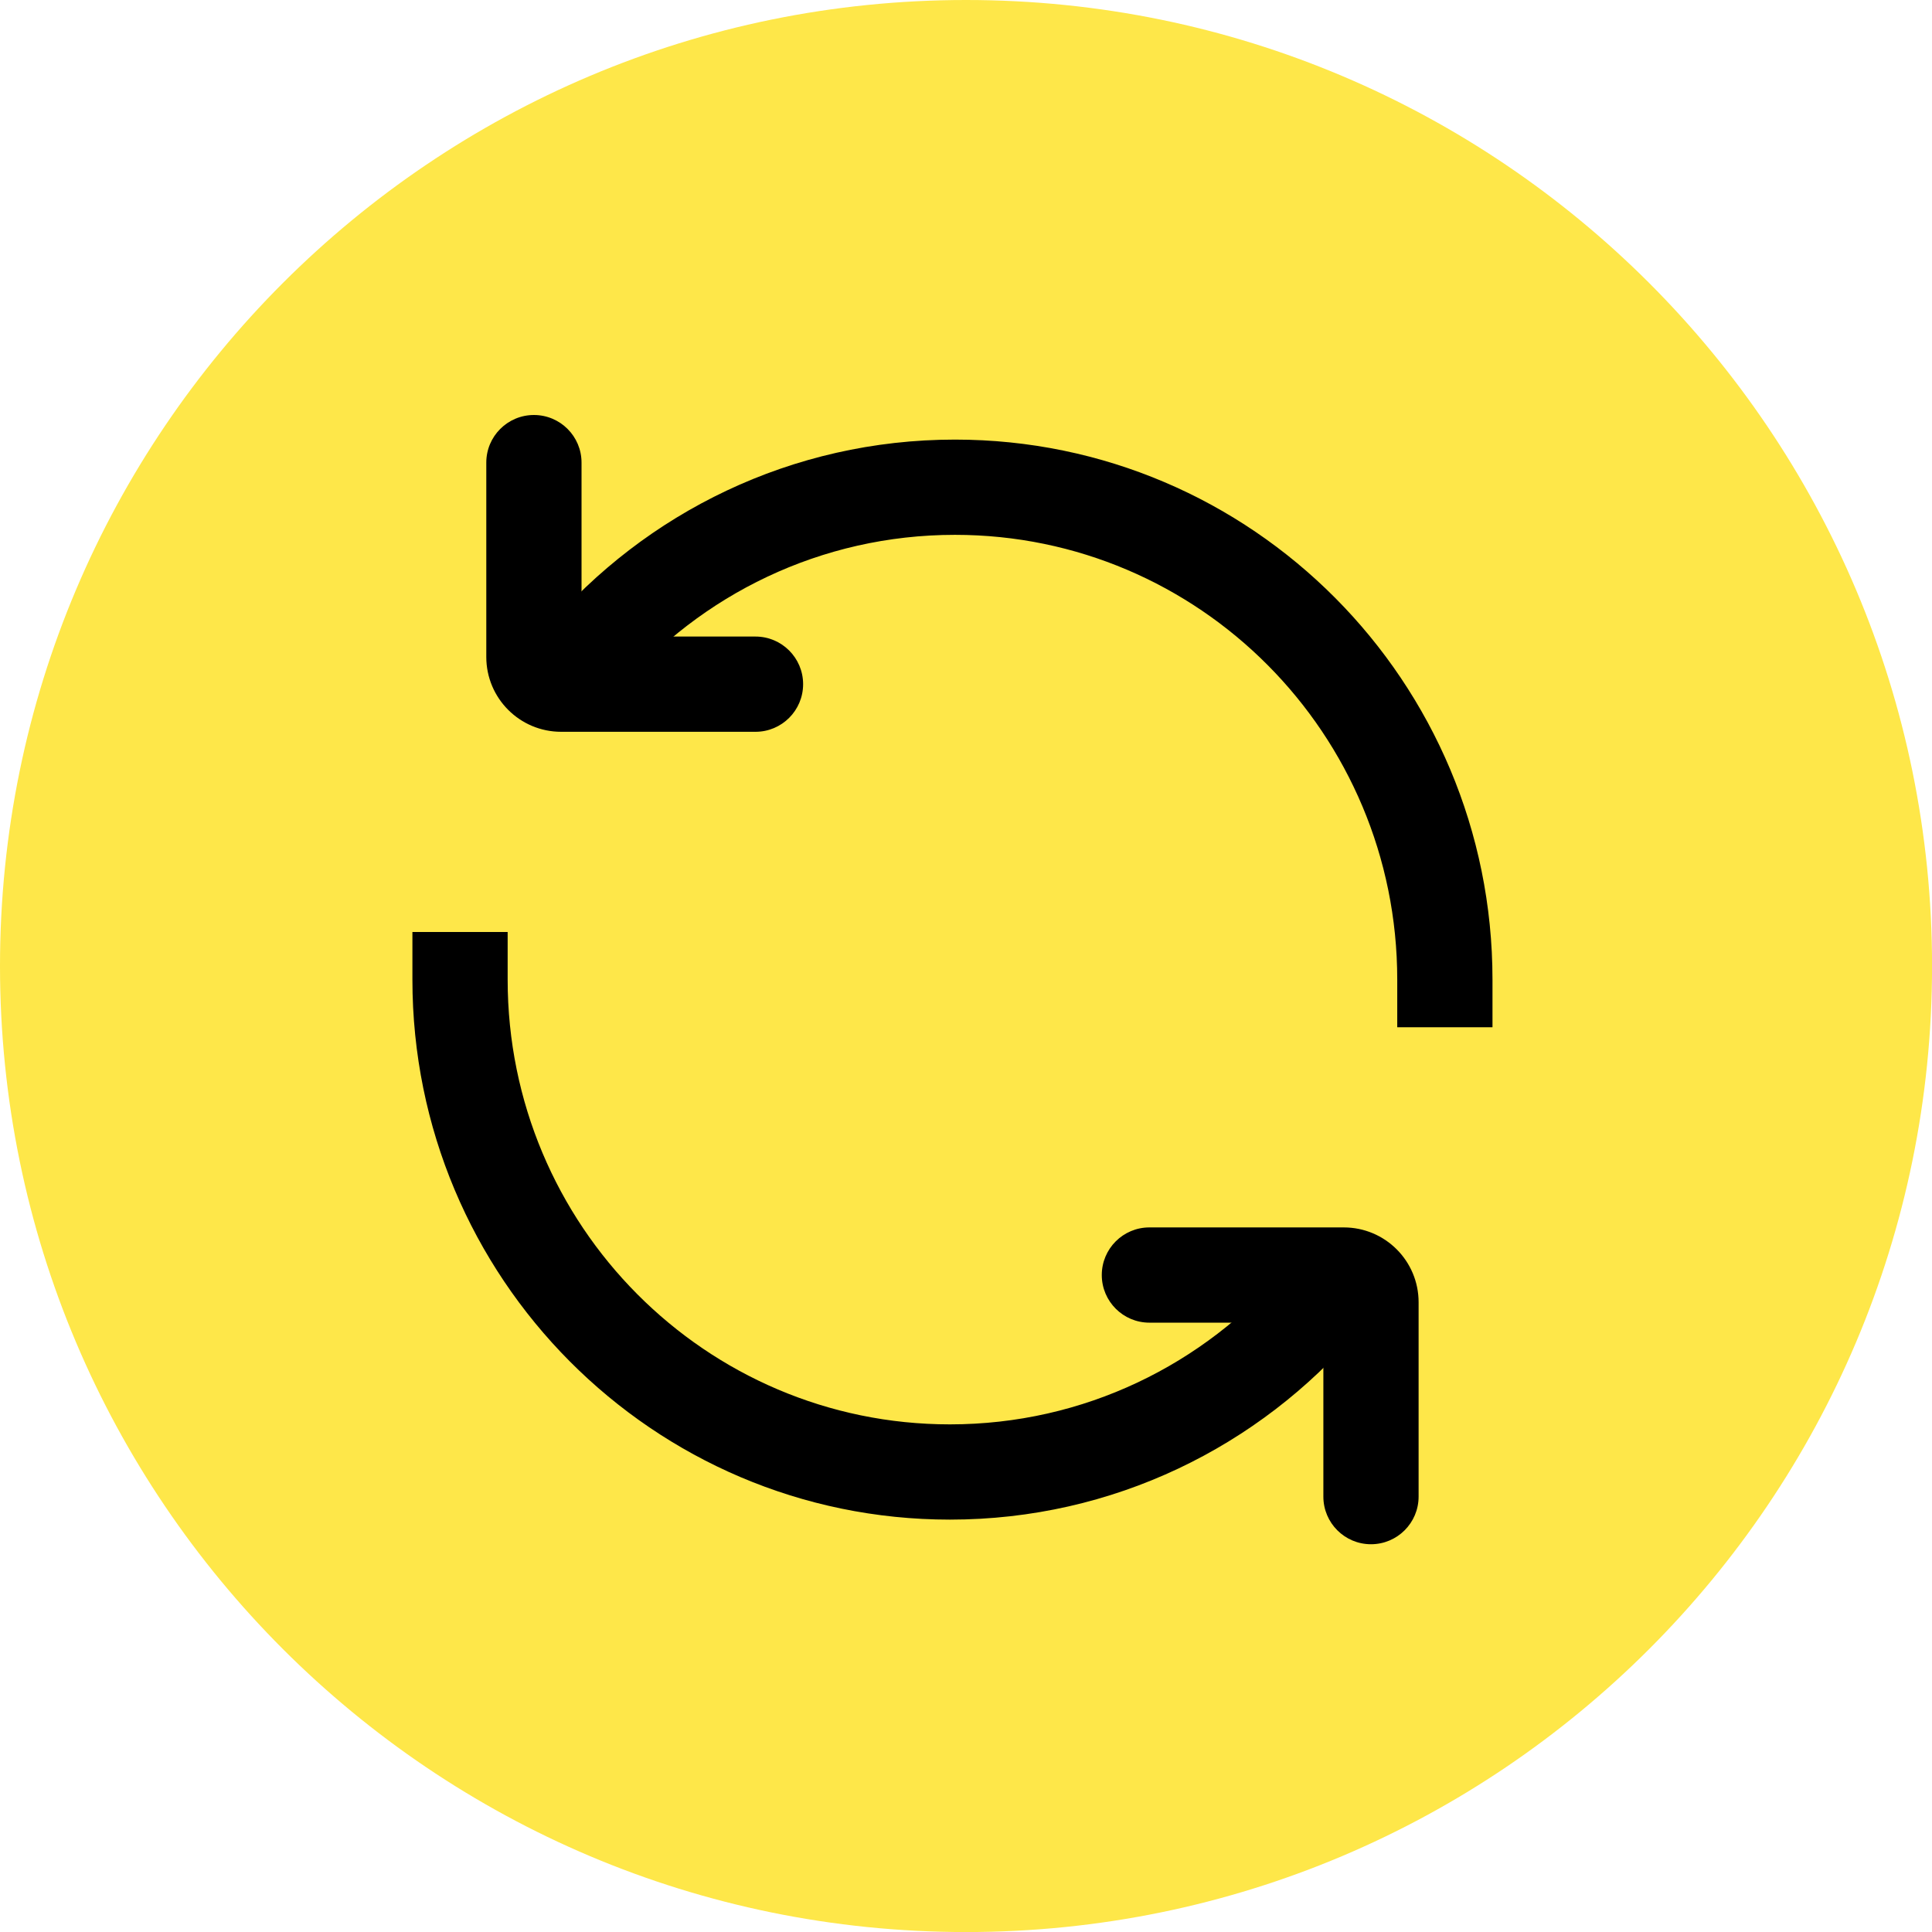 <svg width="71" height="71" viewBox="0 0 71 71" fill="none" xmlns="http://www.w3.org/2000/svg">
<g clip-path="url(#clip0_1735_1941)">
<path d="M35.501 71.002C55.108 71.002 71.002 55.108 71.002 35.501C71.002 15.894 55.108 0 35.501 0C15.894 0 0 15.894 0 35.501C0 55.108 15.894 71.002 35.501 71.002Z" fill="#FEE749"/>
<path fill-rule="evenodd" clip-rule="evenodd" d="M35.095 19.655C44.062 19.655 51.348 26.965 51.348 36.001L51.348 37.751L54.848 37.751L54.848 36.001C54.848 25.049 46.012 16.155 35.095 16.155C29.094 16.155 23.719 18.845 20.101 23.081L18.964 24.411L21.625 26.685L22.762 25.354C25.746 21.861 30.164 19.655 35.095 19.655Z" fill="black"/>
<path fill-rule="evenodd" clip-rule="evenodd" d="M17.871 24.143C17.871 25.662 19.102 26.893 20.621 26.893L27.764 26.893C28.73 26.893 29.514 26.11 29.514 25.143C29.514 24.177 28.73 23.393 27.764 23.393L21.371 23.393L21.371 17C21.371 16.034 20.588 15.251 19.621 15.251C18.655 15.251 17.871 16.034 17.871 17L17.871 24.143Z" fill="black"/>
<path fill-rule="evenodd" clip-rule="evenodd" d="M34.909 52.345C25.941 52.345 18.656 45.035 18.656 36L18.656 34.25L15.156 34.25L15.156 36C15.156 46.952 23.992 55.845 34.909 55.845C40.91 55.845 46.285 53.155 49.903 48.919L51.04 47.589L48.379 45.315L47.242 46.646C44.258 50.139 39.84 52.345 34.909 52.345Z" fill="black"/>
<path fill-rule="evenodd" clip-rule="evenodd" d="M52.133 47.857C52.133 46.338 50.902 45.107 49.383 45.107L42.24 45.107C41.273 45.107 40.49 45.89 40.49 46.857C40.49 47.823 41.273 48.607 42.24 48.607L48.633 48.607L48.633 55C48.633 55.966 49.416 56.75 50.383 56.75C51.349 56.75 52.133 55.966 52.133 55L52.133 47.857Z" fill="black"/>
</g>
<defs>
<clipPath id="clip0_1735_1941">
<rect width="71" height="71" fill="white"/>
</clipPath>
</defs>
</svg>
